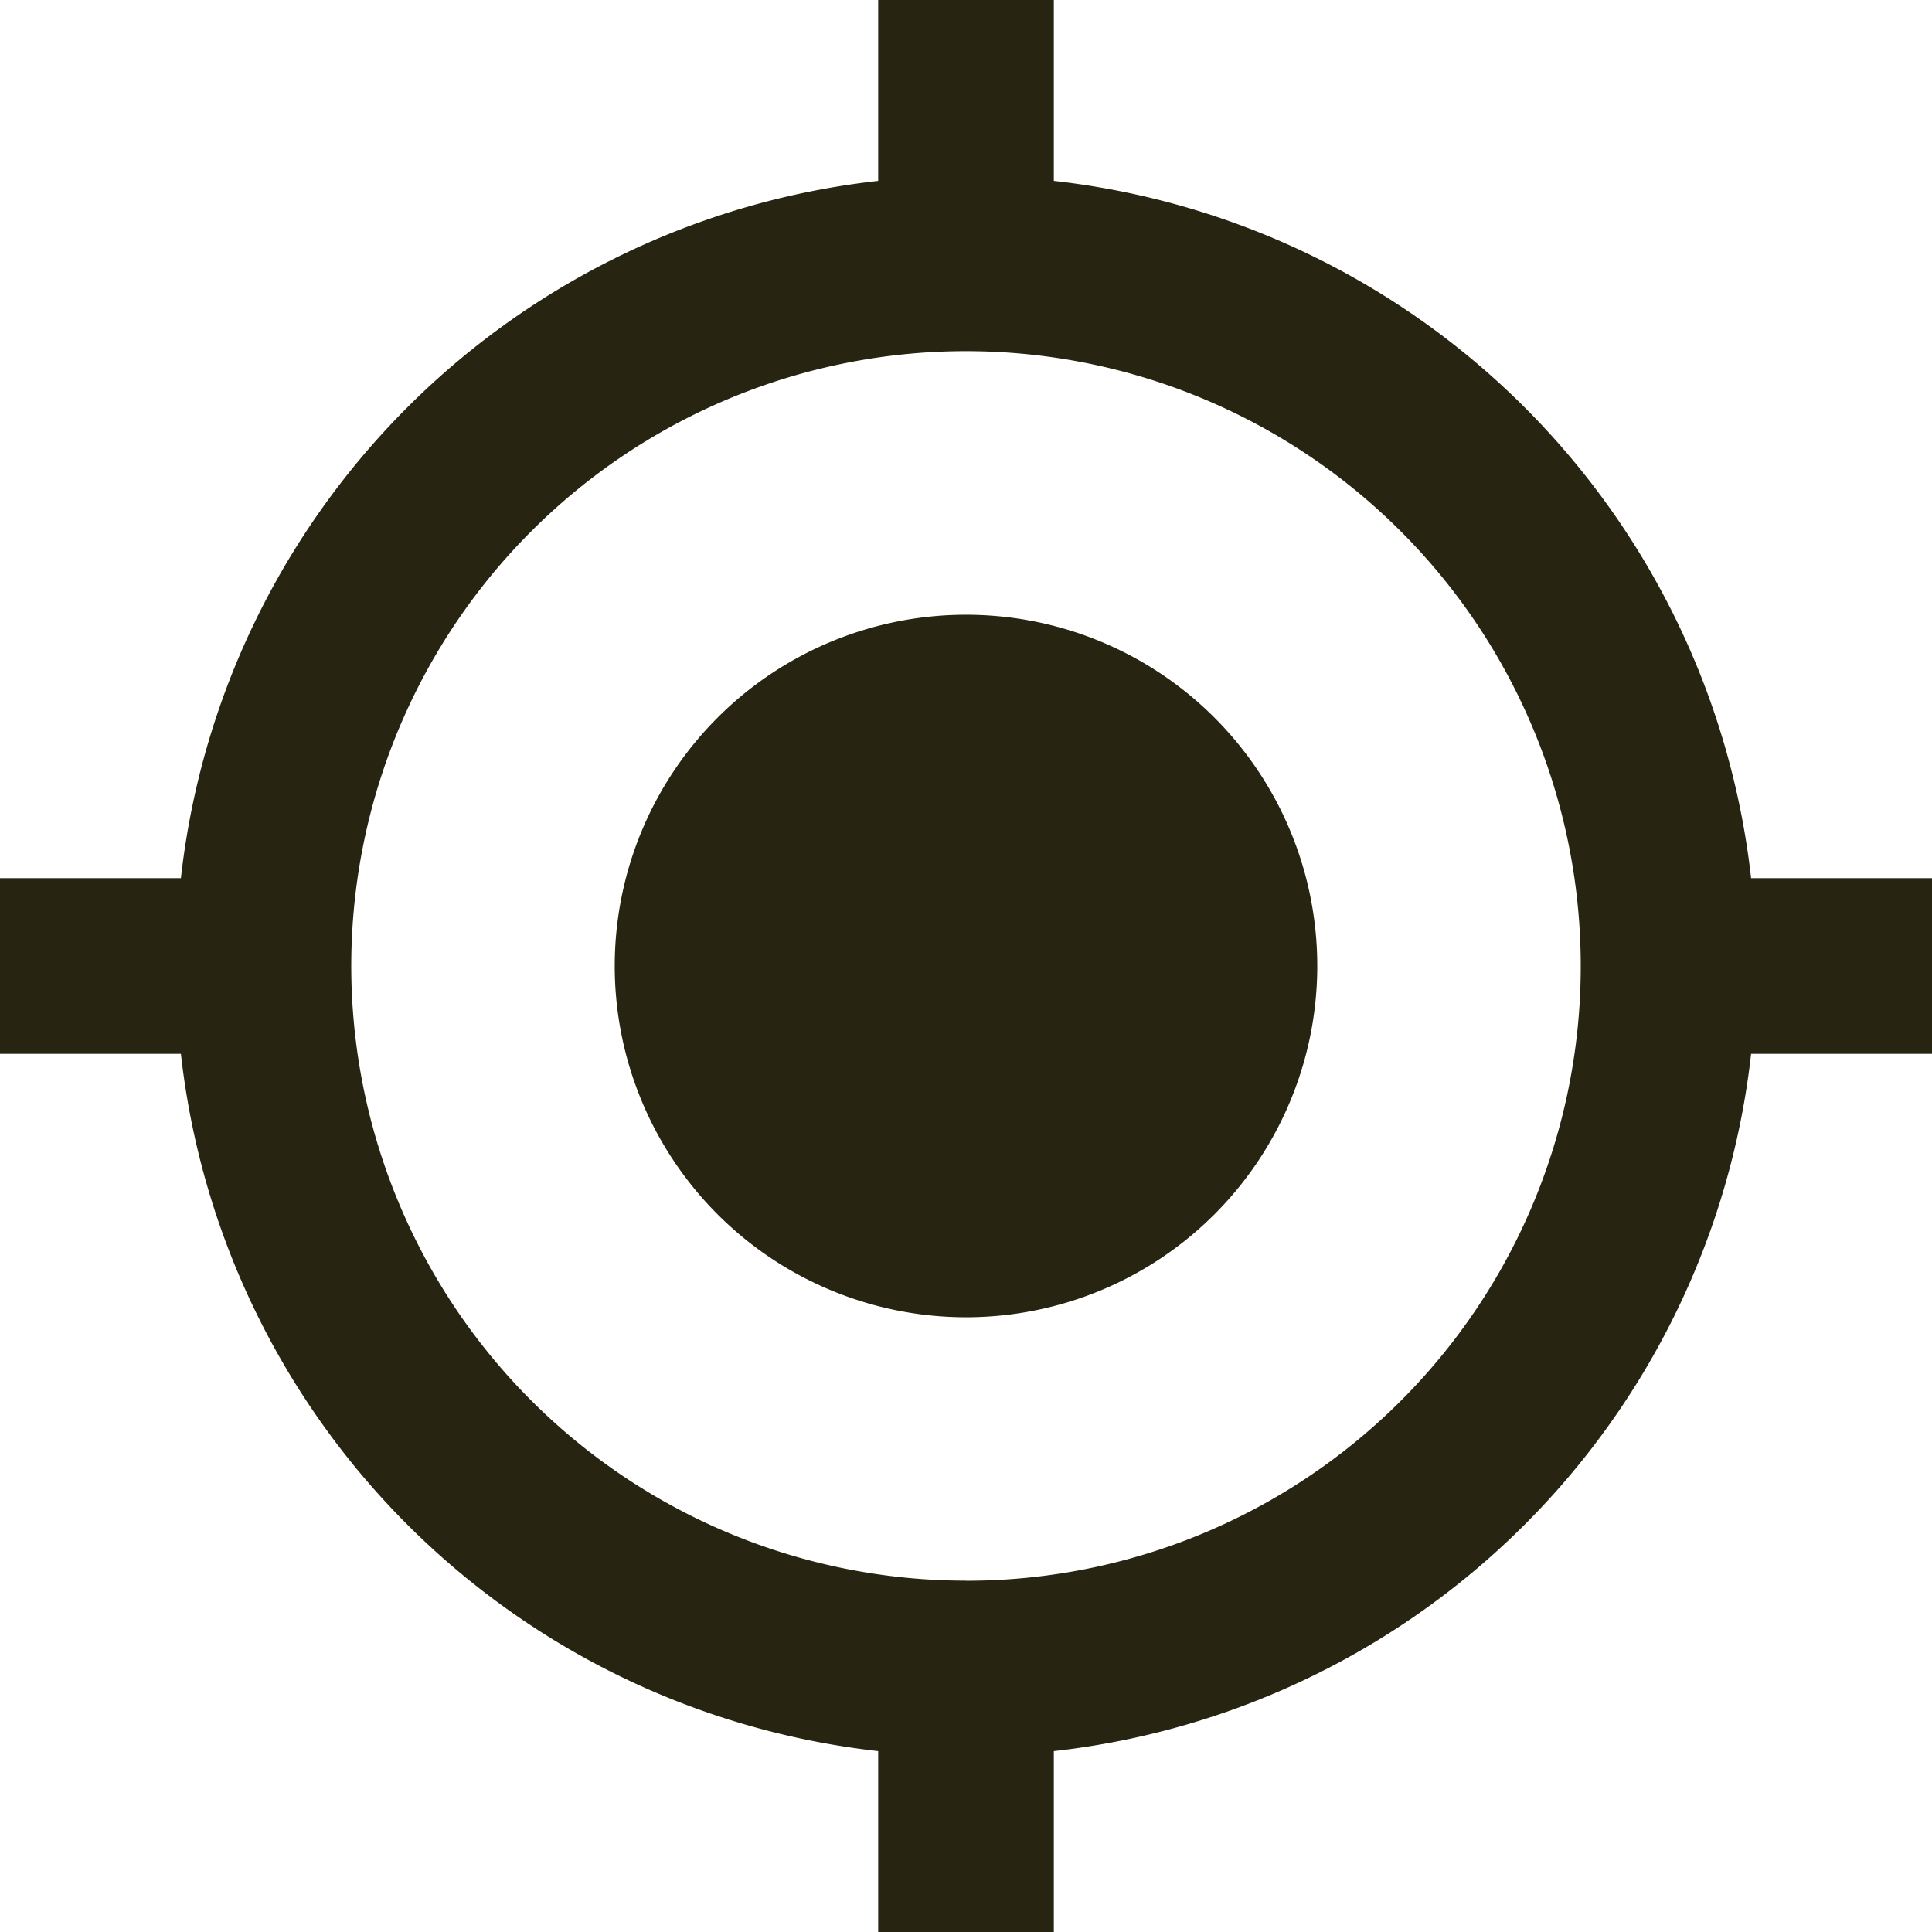 <svg xmlns="http://www.w3.org/2000/svg" width="62.432" height="62.432" viewBox="0 0 62.432 62.432">
  <path id="Icon_material-sharp-gps-fixed" data-name="Icon material-sharp-gps-fixed" d="M32.716,21.365A11.351,11.351,0,1,0,44.067,32.716,11.348,11.348,0,0,0,32.716,21.365Zm25.37,8.513A25.523,25.523,0,0,0,35.554,7.346V1.5H29.878V7.346A25.523,25.523,0,0,0,7.346,29.878H1.5v5.676H7.346A25.523,25.523,0,0,0,29.878,58.086v5.846h5.676V58.086A25.523,25.523,0,0,0,58.086,35.554h5.846V29.878Zm-25.37,22.7A19.865,19.865,0,1,1,52.581,32.716,19.85,19.85,0,0,1,32.716,52.581Z" transform="translate(-1.5 -1.5)" fill="#272411"/>
</svg>
